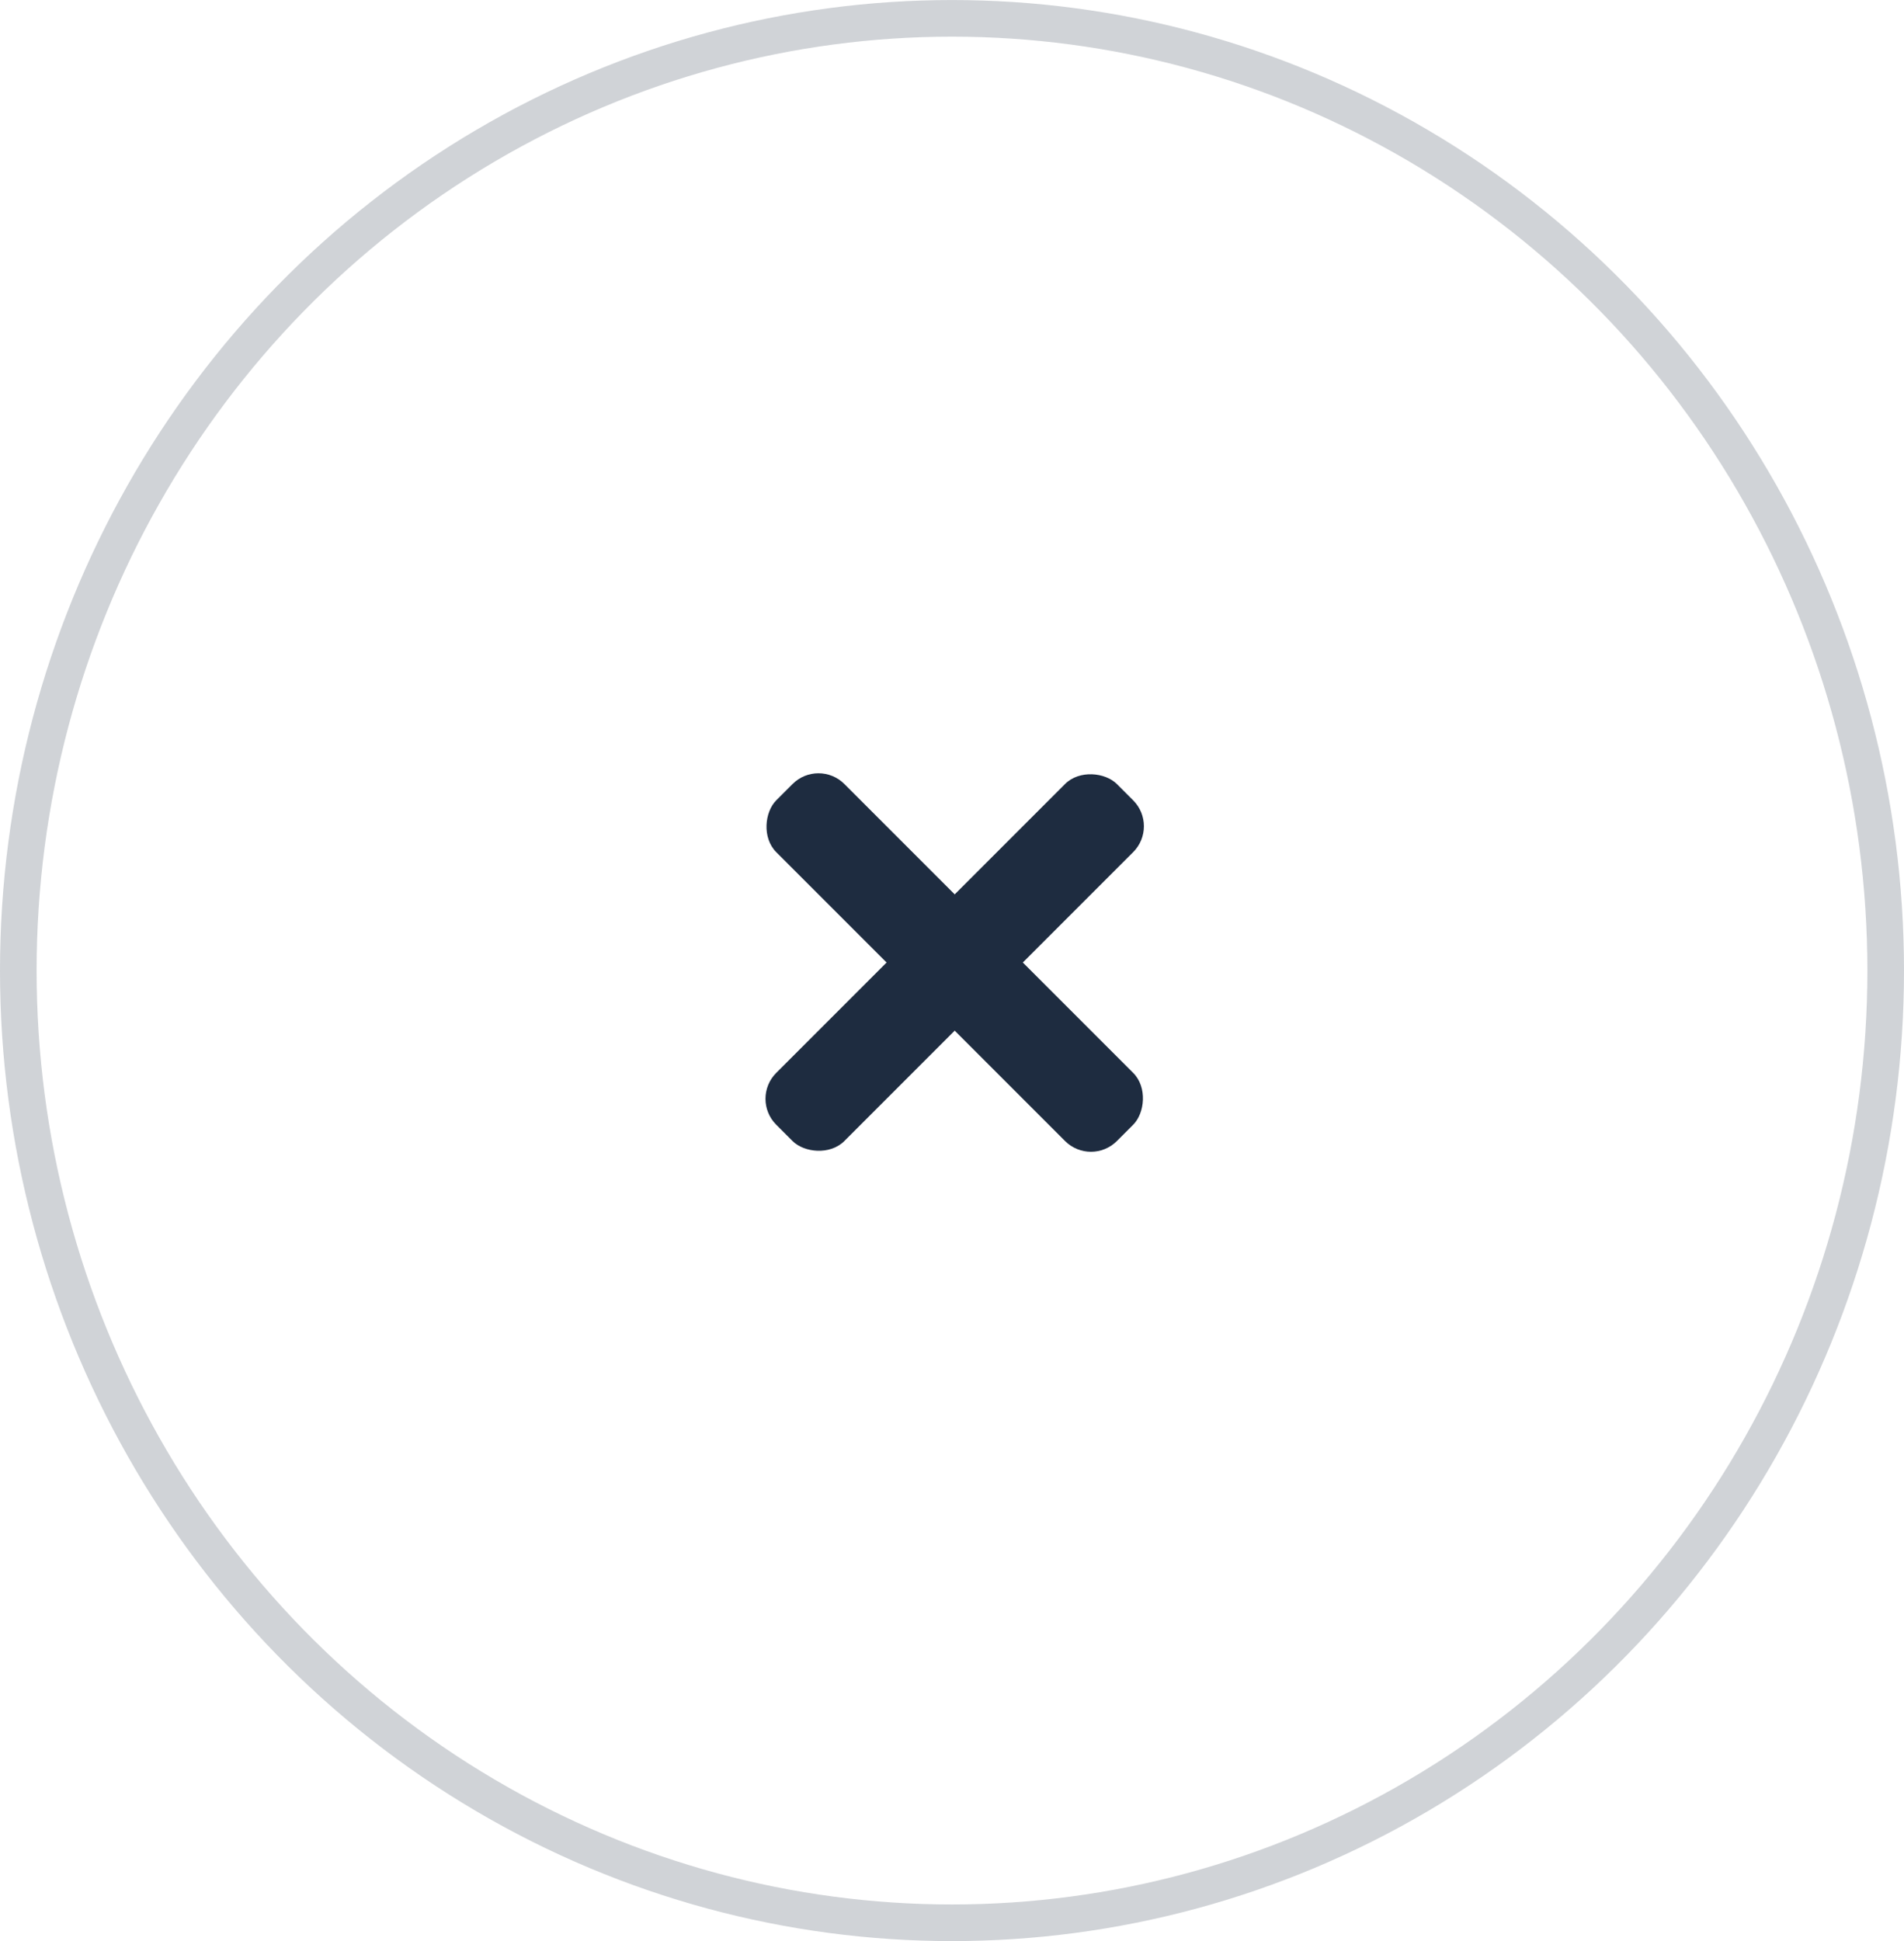 <svg xmlns="http://www.w3.org/2000/svg" width="52" height="53" viewBox="0 0 52 53">
  <g id="Group_432" data-name="Group 432" transform="translate(-1220 -298.999)">
    <g id="Group_29" data-name="Group 29" transform="translate(1219.908 299.477)">
      <g id="Ellipse_1" data-name="Ellipse 1" transform="translate(0.092 -0.477)" fill="none" stroke="rgba(44,57,75,0.22)" stroke-width="1">
        <ellipse cx="26" cy="26.5" rx="26" ry="26.5" stroke="none"/>
        <ellipse cx="26" cy="26.5" rx="25.5" ry="26" fill="none"/>
      </g>
      <g id="Group_28" data-name="Group 28" transform="translate(26.166 16.501) rotate(45)">
        <rect id="Rectangle_23" data-name="Rectangle 23" width="13.156" height="2.631" rx="1" transform="translate(0 5.262)" fill="#1e2c40"/>
        <rect id="Rectangle_24" data-name="Rectangle 24" width="13.156" height="2.631" rx="1" transform="translate(5.262 13.156) rotate(-90)" fill="#1e2c40"/>
      </g>
    </g>
  </g>
</svg>
